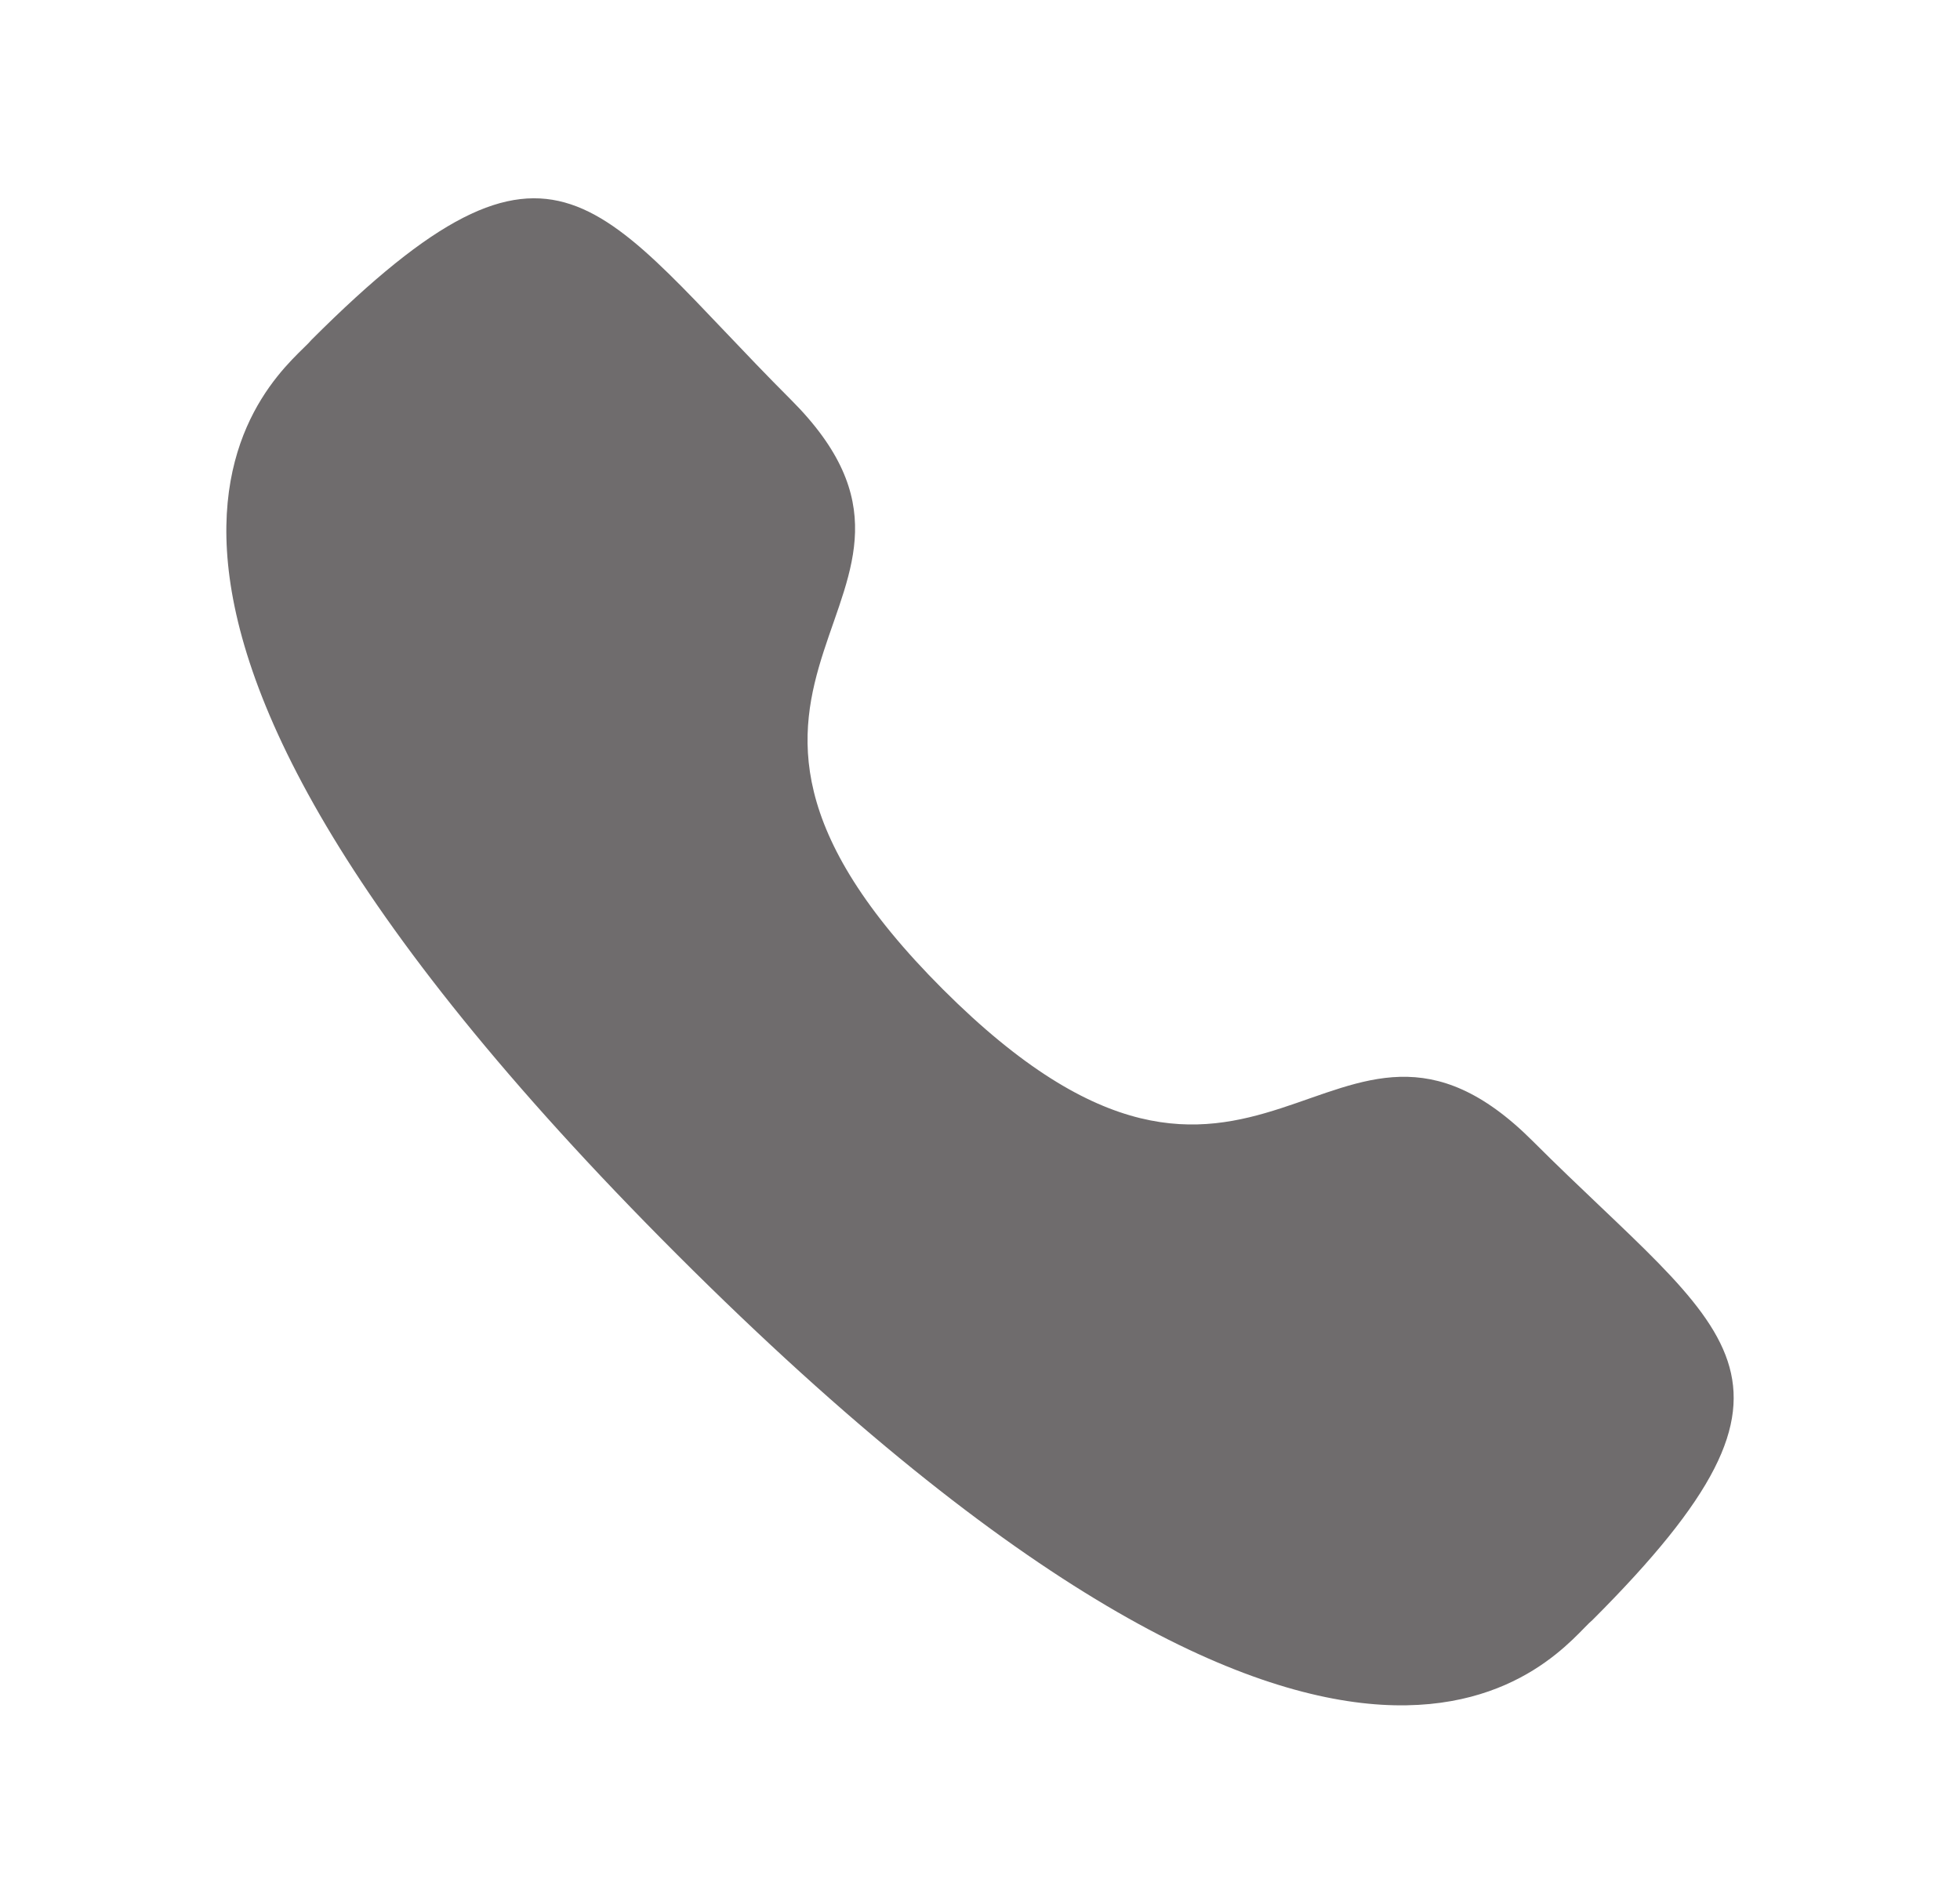 <?xml version="1.0" encoding="UTF-8"?> <svg xmlns="http://www.w3.org/2000/svg" width="35" height="34" viewBox="0 0 35 34" fill="none"> <path fill-rule="evenodd" clip-rule="evenodd" d="M16.837 17.669C22.488 23.319 23.77 16.783 27.368 20.378C30.837 23.846 32.831 24.541 28.436 28.935C27.885 29.377 24.387 34.7 12.095 22.411C-0.199 10.121 5.121 6.619 5.563 6.069C9.969 1.663 10.652 3.668 14.121 7.136C17.719 10.733 11.185 12.02 16.837 17.669Z" fill="#6F6C6D"></path> </svg> 